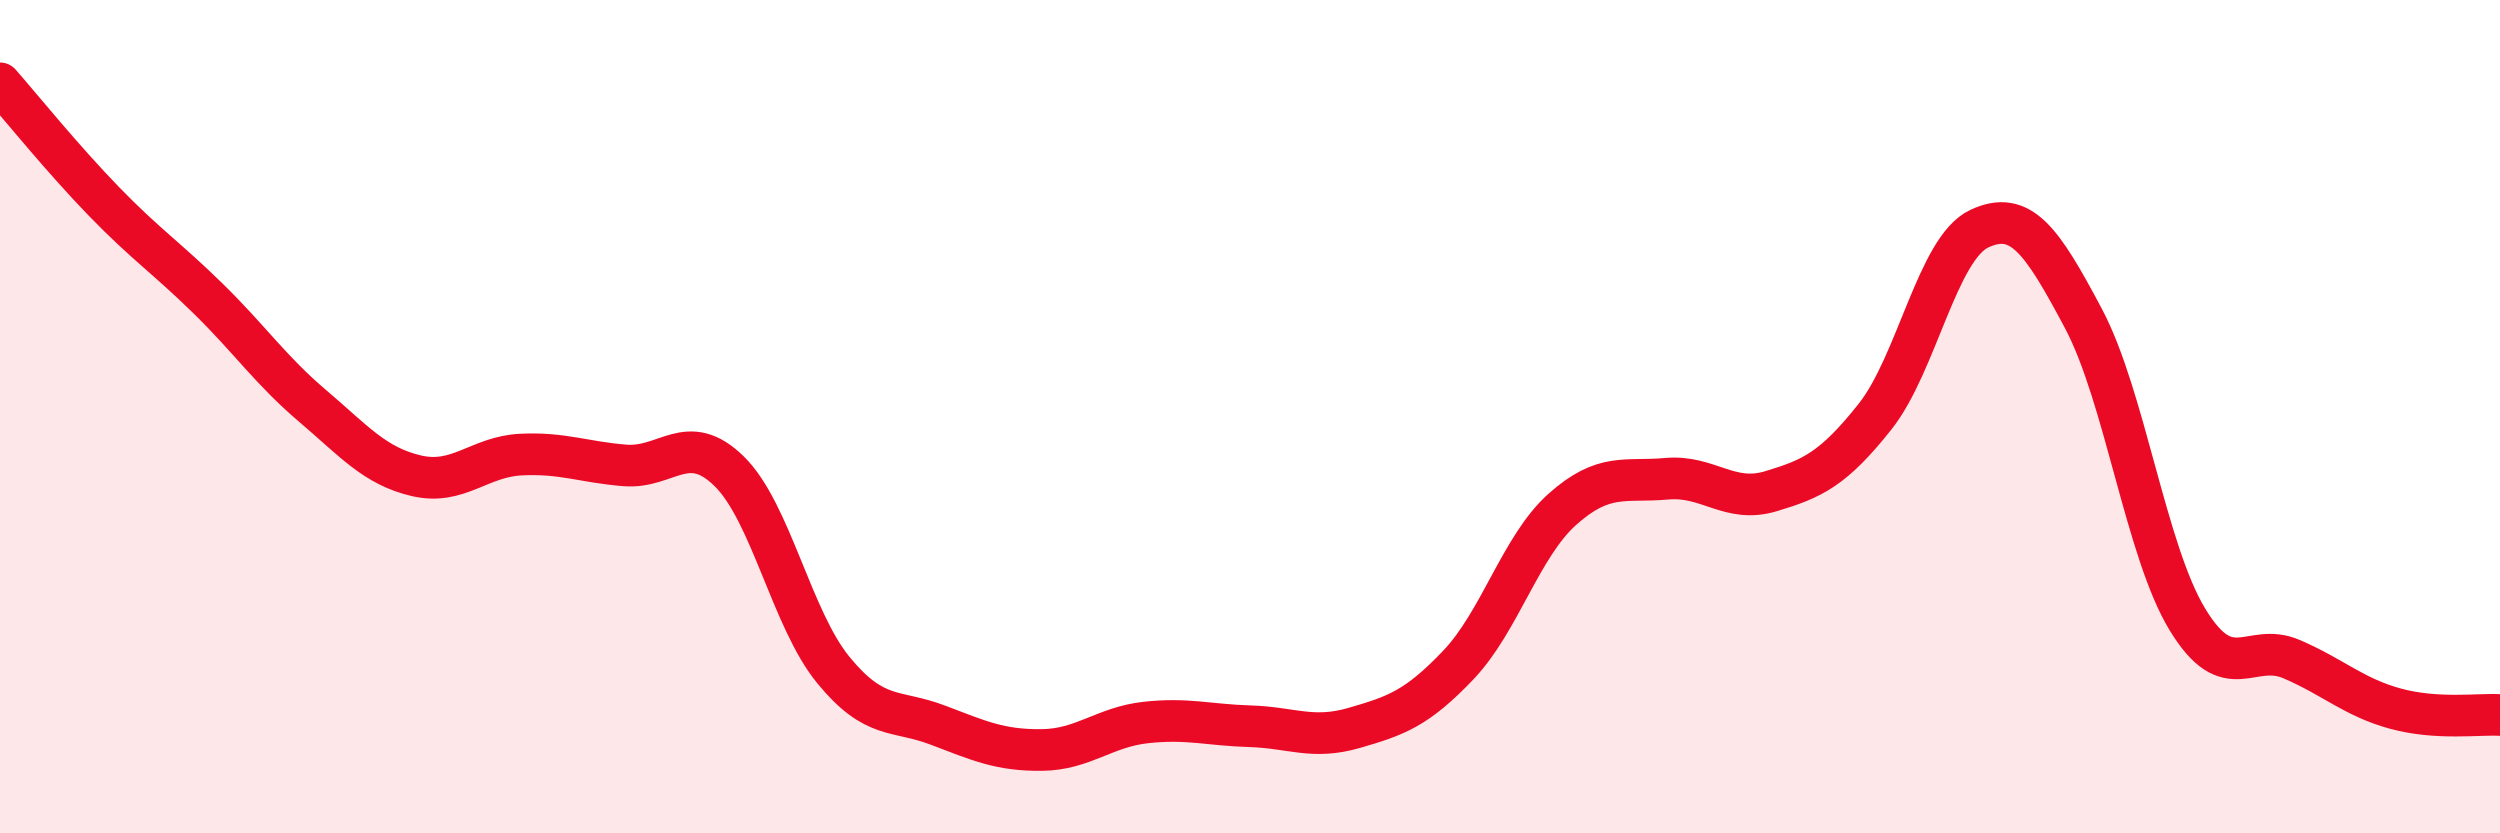 
    <svg width="60" height="20" viewBox="0 0 60 20" xmlns="http://www.w3.org/2000/svg">
      <path
        d="M 0,2 C 0.5,2.57 1.5,3.81 2.5,4.84 C 3.5,5.87 4,6.19 5,7.17 C 6,8.15 6.5,8.89 7.5,9.74 C 8.5,10.59 9,11.19 10,11.42 C 11,11.65 11.5,10.96 12.5,10.91 C 13.5,10.86 14,11.09 15,11.17 C 16,11.25 16.5,10.33 17.5,11.31 C 18.5,12.29 19,14.86 20,16.08 C 21,17.3 21.5,17.02 22.5,17.4 C 23.5,17.78 24,18.01 25,18 C 26,17.99 26.5,17.45 27.5,17.34 C 28.5,17.23 29,17.4 30,17.43 C 31,17.46 31.5,17.76 32.5,17.47 C 33.5,17.18 34,17.01 35,15.96 C 36,14.91 36.5,13.11 37.5,12.22 C 38.5,11.33 39,11.58 40,11.49 C 41,11.4 41.5,12.09 42.5,11.79 C 43.5,11.49 44,11.26 45,10 C 46,8.74 46.5,5.96 47.5,5.49 C 48.5,5.02 49,5.76 50,7.64 C 51,9.52 51.5,13.23 52.5,14.87 C 53.5,16.51 54,15.39 55,15.82 C 56,16.25 56.5,16.74 57.5,17.01 C 58.5,17.28 59.5,17.13 60,17.16L60 20L0 20Z"
        fill="#EB0A25"
        opacity="0.1"
        stroke-linecap="round"
        stroke-linejoin="round"
      />
      <path
        d="M 0,2 C 0.5,2.57 1.5,3.81 2.5,4.84 C 3.5,5.87 4,6.19 5,7.17 C 6,8.15 6.5,8.89 7.5,9.74 C 8.5,10.59 9,11.19 10,11.42 C 11,11.65 11.5,10.96 12.5,10.91 C 13.5,10.86 14,11.09 15,11.17 C 16,11.25 16.5,10.33 17.5,11.31 C 18.5,12.29 19,14.86 20,16.08 C 21,17.3 21.5,17.02 22.5,17.4 C 23.5,17.78 24,18.01 25,18 C 26,17.99 26.5,17.45 27.5,17.34 C 28.5,17.23 29,17.4 30,17.43 C 31,17.46 31.5,17.76 32.5,17.47 C 33.5,17.18 34,17.01 35,15.96 C 36,14.91 36.5,13.11 37.5,12.22 C 38.5,11.33 39,11.58 40,11.49 C 41,11.4 41.5,12.09 42.5,11.79 C 43.5,11.49 44,11.26 45,10 C 46,8.74 46.5,5.96 47.5,5.49 C 48.5,5.02 49,5.76 50,7.64 C 51,9.52 51.5,13.23 52.5,14.87 C 53.5,16.51 54,15.39 55,15.82 C 56,16.25 56.5,16.74 57.5,17.01 C 58.5,17.28 59.5,17.13 60,17.16"
        stroke="#EB0A25"
        stroke-width="1"
        fill="none"
        stroke-linecap="round"
        stroke-linejoin="round"
      />
    </svg>
  